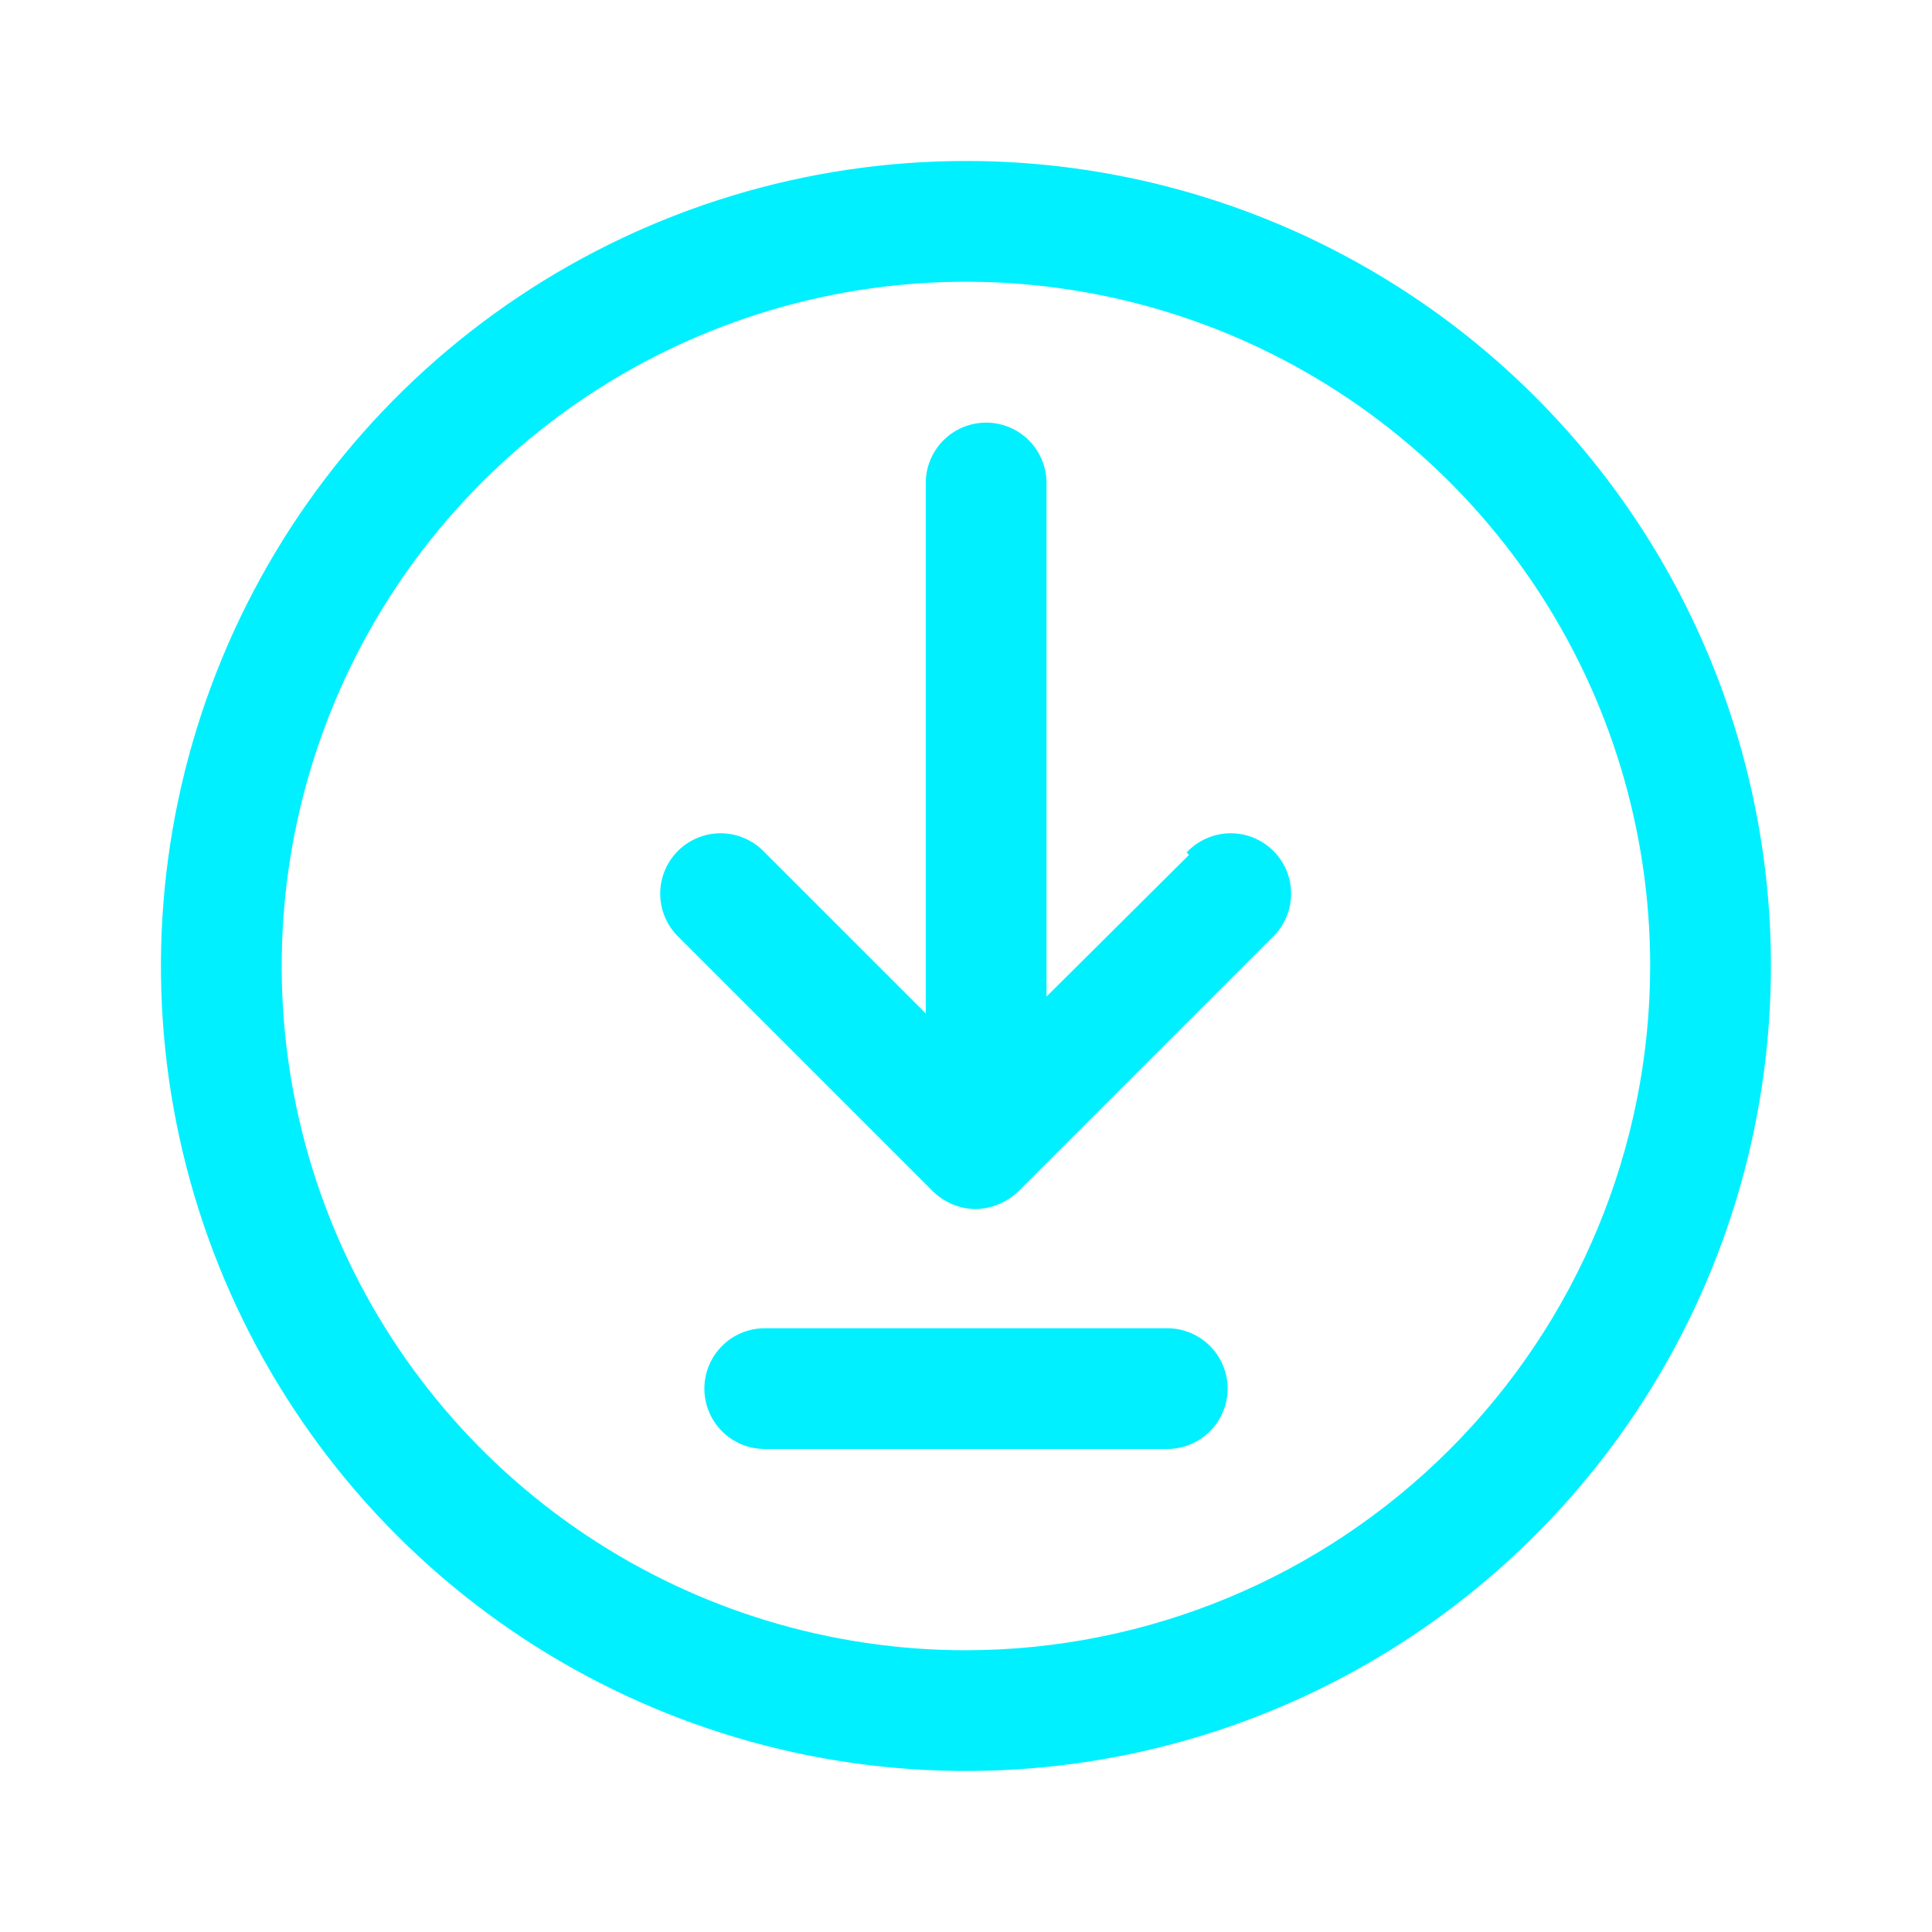 <svg width="52" height="52" viewBox="0 0 52 52" fill="none" xmlns="http://www.w3.org/2000/svg">
<path d="M25.999 4.333C21.713 4.333 17.524 5.604 13.961 7.985C10.398 10.366 7.621 13.749 5.981 17.708C4.341 21.668 3.912 26.024 4.748 30.227C5.584 34.43 7.648 38.29 10.678 41.321C13.708 44.351 17.569 46.414 21.772 47.25C25.975 48.086 30.331 47.657 34.29 46.017C38.249 44.377 41.633 41.6 44.014 38.037C46.395 34.474 47.665 30.285 47.665 26C47.665 20.254 45.383 14.743 41.319 10.679C37.256 6.616 31.745 4.333 25.999 4.333ZM25.999 44.417C22.356 44.417 18.796 43.337 15.767 41.313C12.738 39.289 10.378 36.413 8.984 33.048C7.59 29.683 7.225 25.98 7.936 22.407C8.647 18.834 10.4 15.553 12.976 12.977C15.552 10.402 18.833 8.648 22.406 7.937C25.978 7.227 29.681 7.591 33.047 8.985C36.412 10.379 39.288 12.74 41.312 15.768C43.335 18.797 44.415 22.357 44.415 26C44.41 30.883 42.468 35.564 39.015 39.016C35.562 42.469 30.881 44.411 25.999 44.417Z" fill="#00F0FF"/>
<path d="M32.002 23.01L28.167 26.823V13C28.167 12.569 27.995 12.156 27.691 11.851C27.386 11.546 26.973 11.375 26.542 11.375C26.111 11.375 25.697 11.546 25.393 11.851C25.088 12.156 24.917 12.569 24.917 13V27.278L20.583 22.945C20.435 22.785 20.255 22.657 20.056 22.569C19.857 22.48 19.641 22.432 19.423 22.428C19.205 22.424 18.988 22.464 18.786 22.546C18.584 22.628 18.4 22.749 18.245 22.904C18.091 23.058 17.97 23.242 17.888 23.444C17.806 23.646 17.766 23.863 17.77 24.081C17.774 24.3 17.821 24.515 17.91 24.714C17.999 24.913 18.127 25.093 18.287 25.242L25.112 32.067C25.419 32.368 25.83 32.538 26.26 32.543C26.689 32.534 27.099 32.364 27.408 32.067L34.233 25.242C34.393 25.093 34.521 24.913 34.61 24.714C34.699 24.515 34.746 24.3 34.75 24.081C34.754 23.863 34.714 23.646 34.632 23.444C34.551 23.242 34.429 23.058 34.275 22.904C34.12 22.749 33.937 22.628 33.734 22.546C33.532 22.464 33.315 22.424 33.097 22.428C32.879 22.432 32.664 22.48 32.464 22.569C32.265 22.657 32.086 22.785 31.937 22.945L32.002 23.01ZM31.417 35.75H20.583C20.152 35.75 19.739 35.921 19.434 36.226C19.13 36.531 18.958 36.944 18.958 37.375C18.958 37.806 19.13 38.219 19.434 38.524C19.739 38.829 20.152 39 20.583 39H31.417C31.848 39 32.261 38.829 32.566 38.524C32.87 38.219 33.042 37.806 33.042 37.375C33.042 36.944 32.87 36.531 32.566 36.226C32.261 35.921 31.848 35.75 31.417 35.75Z" fill="#00F0FF"/>
</svg>
